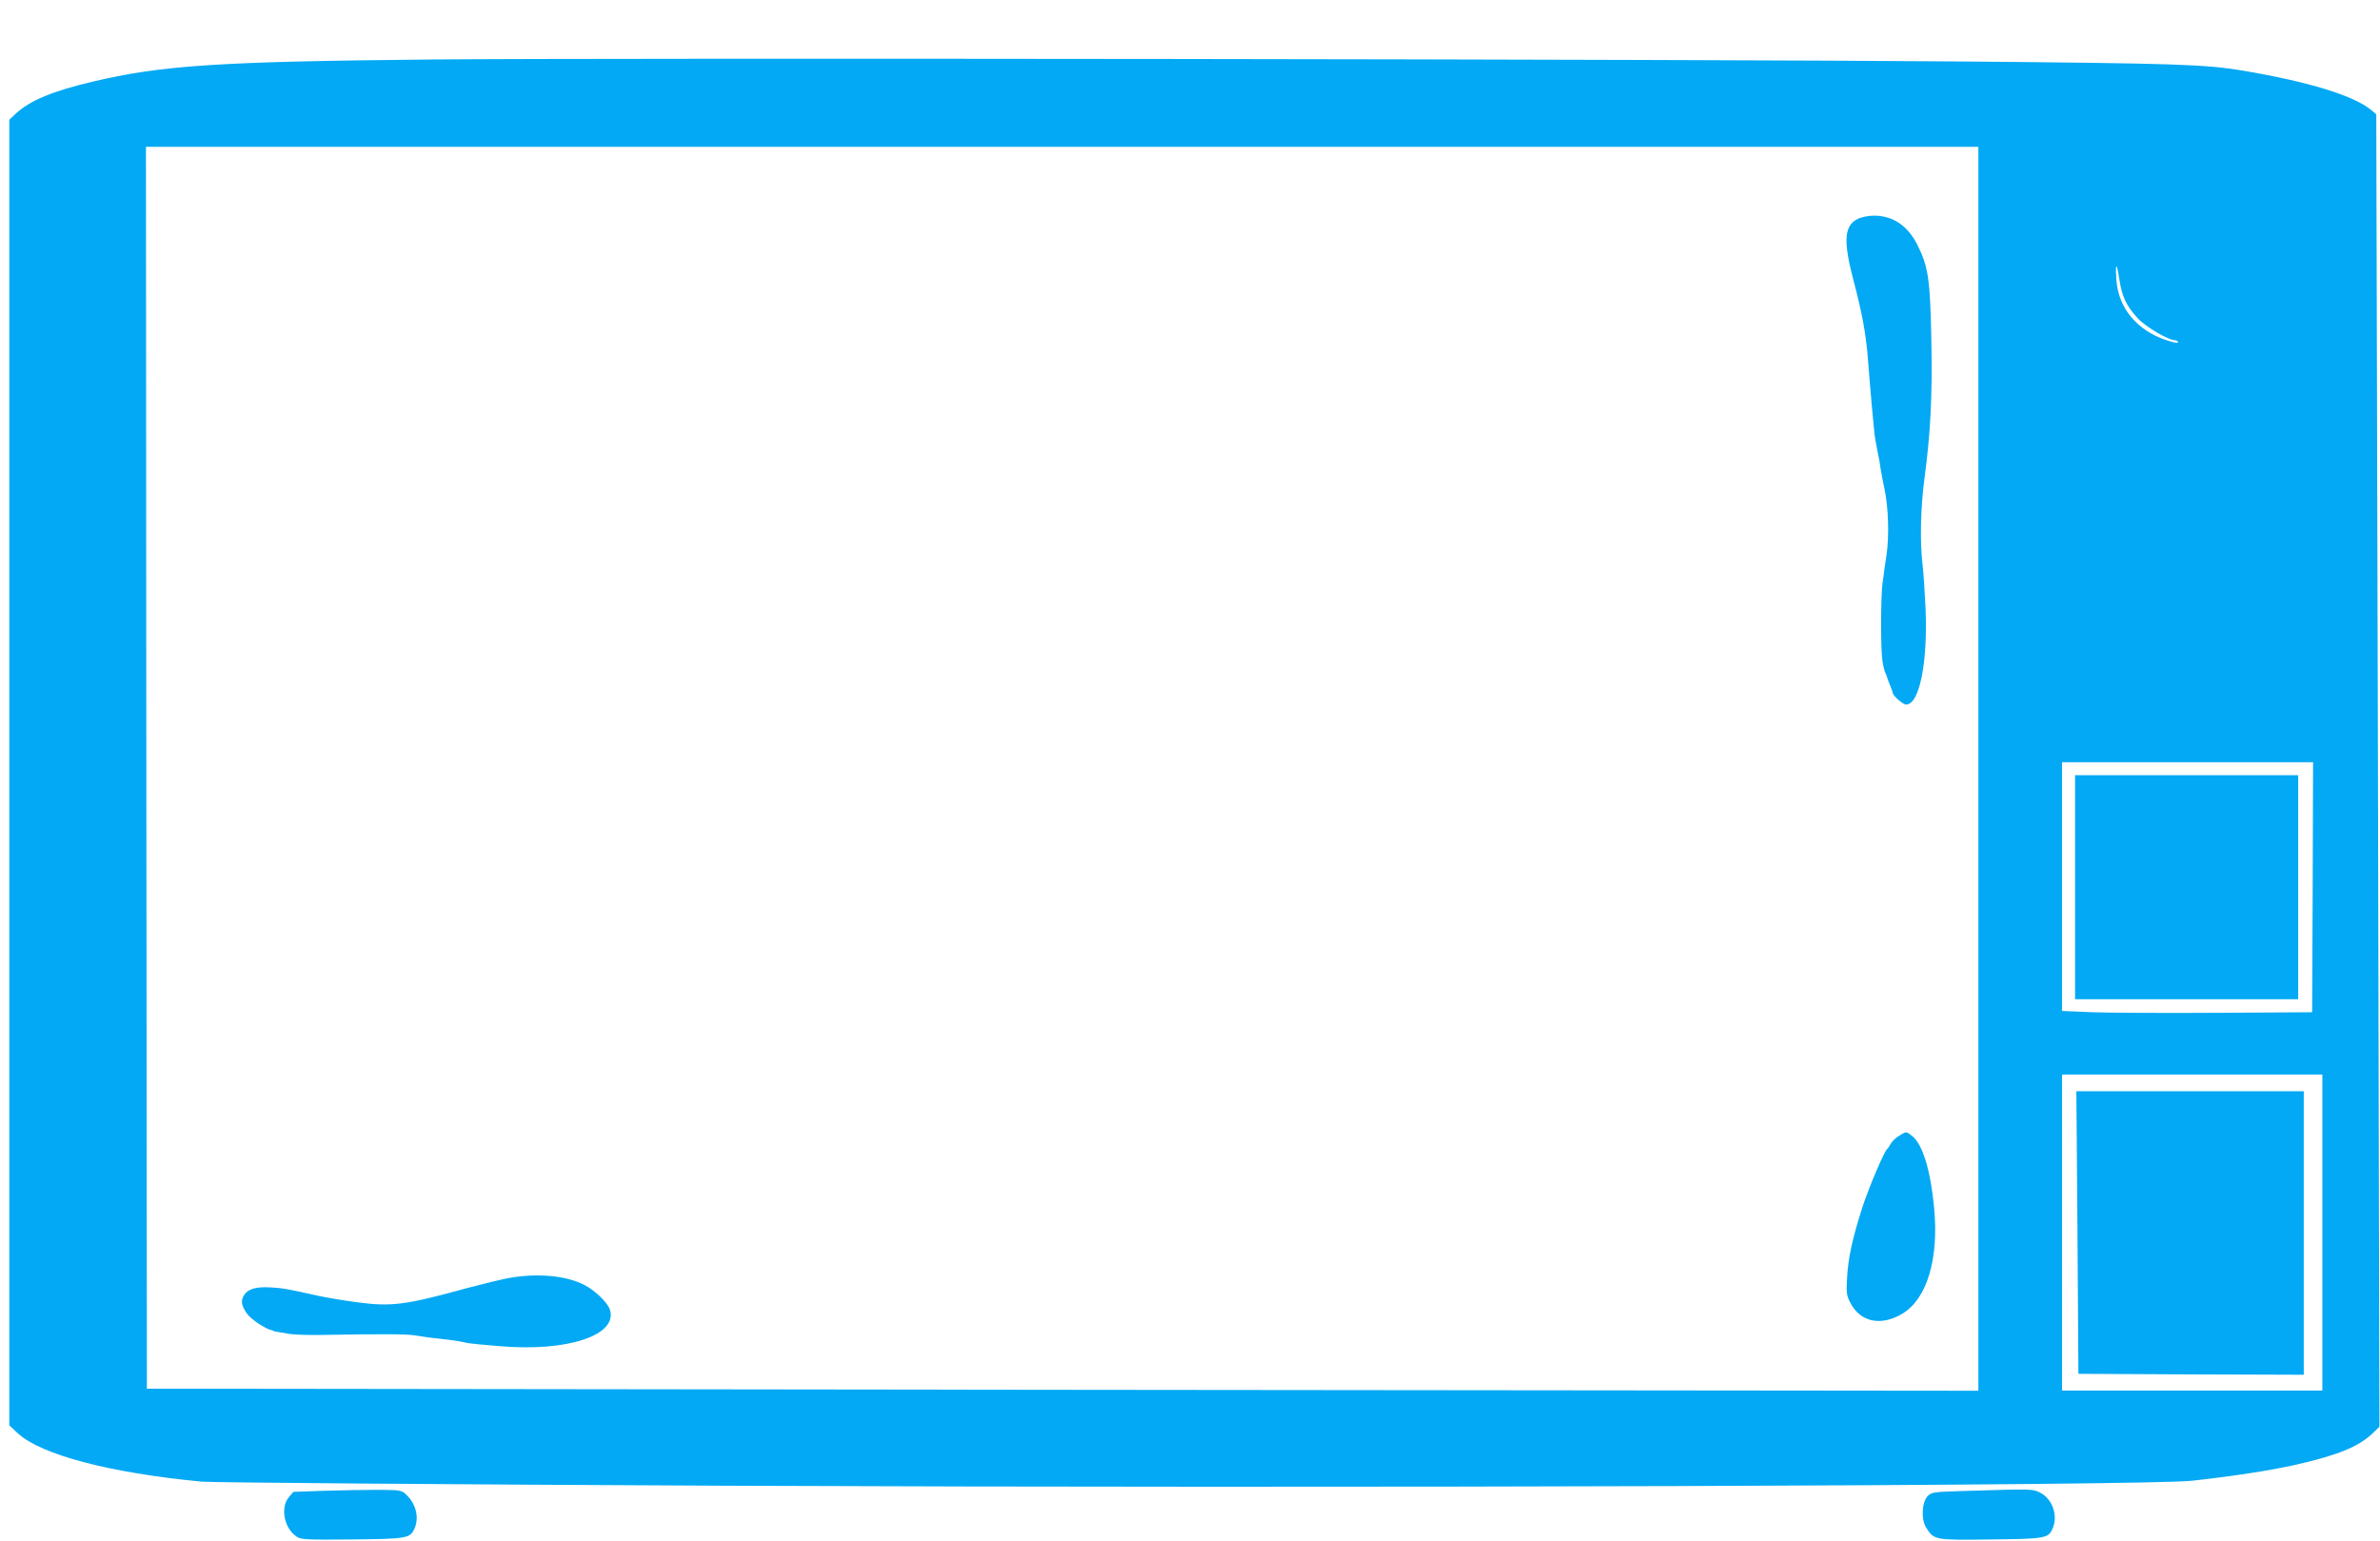 <?xml version="1.0" standalone="no"?>
<!DOCTYPE svg PUBLIC "-//W3C//DTD SVG 20010904//EN"
 "http://www.w3.org/TR/2001/REC-SVG-20010904/DTD/svg10.dtd">
<svg version="1.0" xmlns="http://www.w3.org/2000/svg"
 width="1280pt" height="829pt" viewBox="0 0 1280 829"
 preserveAspectRatio="xMidYMid meet">
<g transform="translate(0,829) scale(0.1,-0.1)"
fill="#03a9f4" stroke="none">
<path d="M2325 7970 c-1154 -11 -1455 -31 -1830 -120 -216 -51 -338 -103 -412
-173 l-33 -31 0 -3512 0 -3511 46 -43 c126 -116 496 -213 989 -260 56 -5 1298
-15 2825 -22 3319 -14 7642 0 7880 27 227 25 418 55 558 86 223 51 334 96 408
165 l41 39 -8 3530 -9 3530 -27 23 c-94 78 -336 152 -690 212 -204 34 -359 39
-1478 49 -1418 13 -7276 20 -8260 11z m8315 -3815 l0 -3346 -4925 5 -4925 6
-3 3340 -2 3340 4928 0 4927 0 0 -3345z m759 2627 c14 -89 38 -139 99 -205 43
-46 164 -117 199 -117 6 0 14 -4 17 -9 10 -15 -72 8 -126 35 -124 63 -198 171
-206 302 -6 95 2 92 17 -6z m1039 -3264 l-3 -673 -510 -3 c-280 -2 -583 0
-672 3 l-163 7 0 669 0 669 675 0 675 0 -2 -672z m52 -1858 l0 -850 -700 0
-700 0 0 850 0 850 700 0 700 0 0 -850z"/>
<path d="M9992 7113 c-74 -36 -80 -118 -23 -334 46 -174 66 -285 76 -409 13
-170 35 -416 40 -440 3 -14 9 -47 14 -75 6 -27 13 -66 15 -85 6 -35 11 -64 21
-110 21 -94 26 -257 11 -355 -4 -27 -9 -61 -11 -75 -2 -14 -6 -50 -11 -80 -9
-72 -10 -351 0 -415 4 -27 11 -56 16 -65 4 -8 8 -17 8 -20 0 -3 7 -22 16 -44
9 -21 16 -41 16 -44 0 -14 55 -62 71 -62 72 0 117 224 105 515 -4 88 -11 194
-16 235 -15 124 -11 309 10 466 33 246 43 443 37 746 -6 320 -16 391 -72 505
-53 108 -133 163 -237 163 -29 0 -68 -8 -86 -17z"/>
<path d="M10213 2180 c-17 -10 -37 -29 -44 -42 -7 -13 -15 -25 -19 -28 -15
-10 -100 -209 -134 -315 -53 -165 -76 -270 -82 -375 -5 -86 -3 -99 18 -139 54
-104 166 -126 280 -57 132 80 196 294 170 569 -19 202 -62 342 -118 386 -32
26 -31 26 -71 1z"/>
<path d="M2735 1415 c-38 -7 -137 -31 -220 -53 -334 -92 -409 -102 -595 -77
-69 9 -165 25 -215 36 -156 35 -188 41 -253 44 -73 4 -116 -8 -137 -38 -22
-32 -18 -59 13 -103 23 -32 100 -83 135 -90 4 -1 8 -3 10 -4 1 -1 11 -4 22 -5
11 -2 38 -6 60 -10 22 -4 96 -7 165 -6 340 6 460 5 510 -2 30 -5 66 -10 80
-12 14 -2 50 -6 80 -9 30 -4 66 -8 80 -11 14 -3 36 -7 48 -10 13 -2 88 -10
167 -16 368 -32 640 59 595 197 -13 38 -81 104 -139 133 -98 50 -254 64 -406
36z"/>
<path d="M11160 3518 l0 -603 600 0 600 0 0 603 0 602 -600 0 -600 0 0 -602z"/>
<path d="M11173 1660 l5 -760 606 -3 606 -2 0 763 0 762 -611 0 -612 0 6 -760z"/>
<path d="M1747 271 l-169 -6 -24 -28 c-48 -56 -26 -169 42 -213 23 -16 54 -17
297 -15 292 3 312 6 335 56 28 60 10 135 -43 185 -25 24 -33 25 -148 26 -67 0
-198 -2 -290 -5z"/>
<path d="M10568 270 c-166 -5 -179 -6 -200 -27 -32 -32 -37 -126 -9 -170 42
-67 44 -68 345 -64 291 3 312 6 334 56 33 71 1 163 -68 197 -38 19 -46 19
-402 8z"/>
</g>
</svg>
